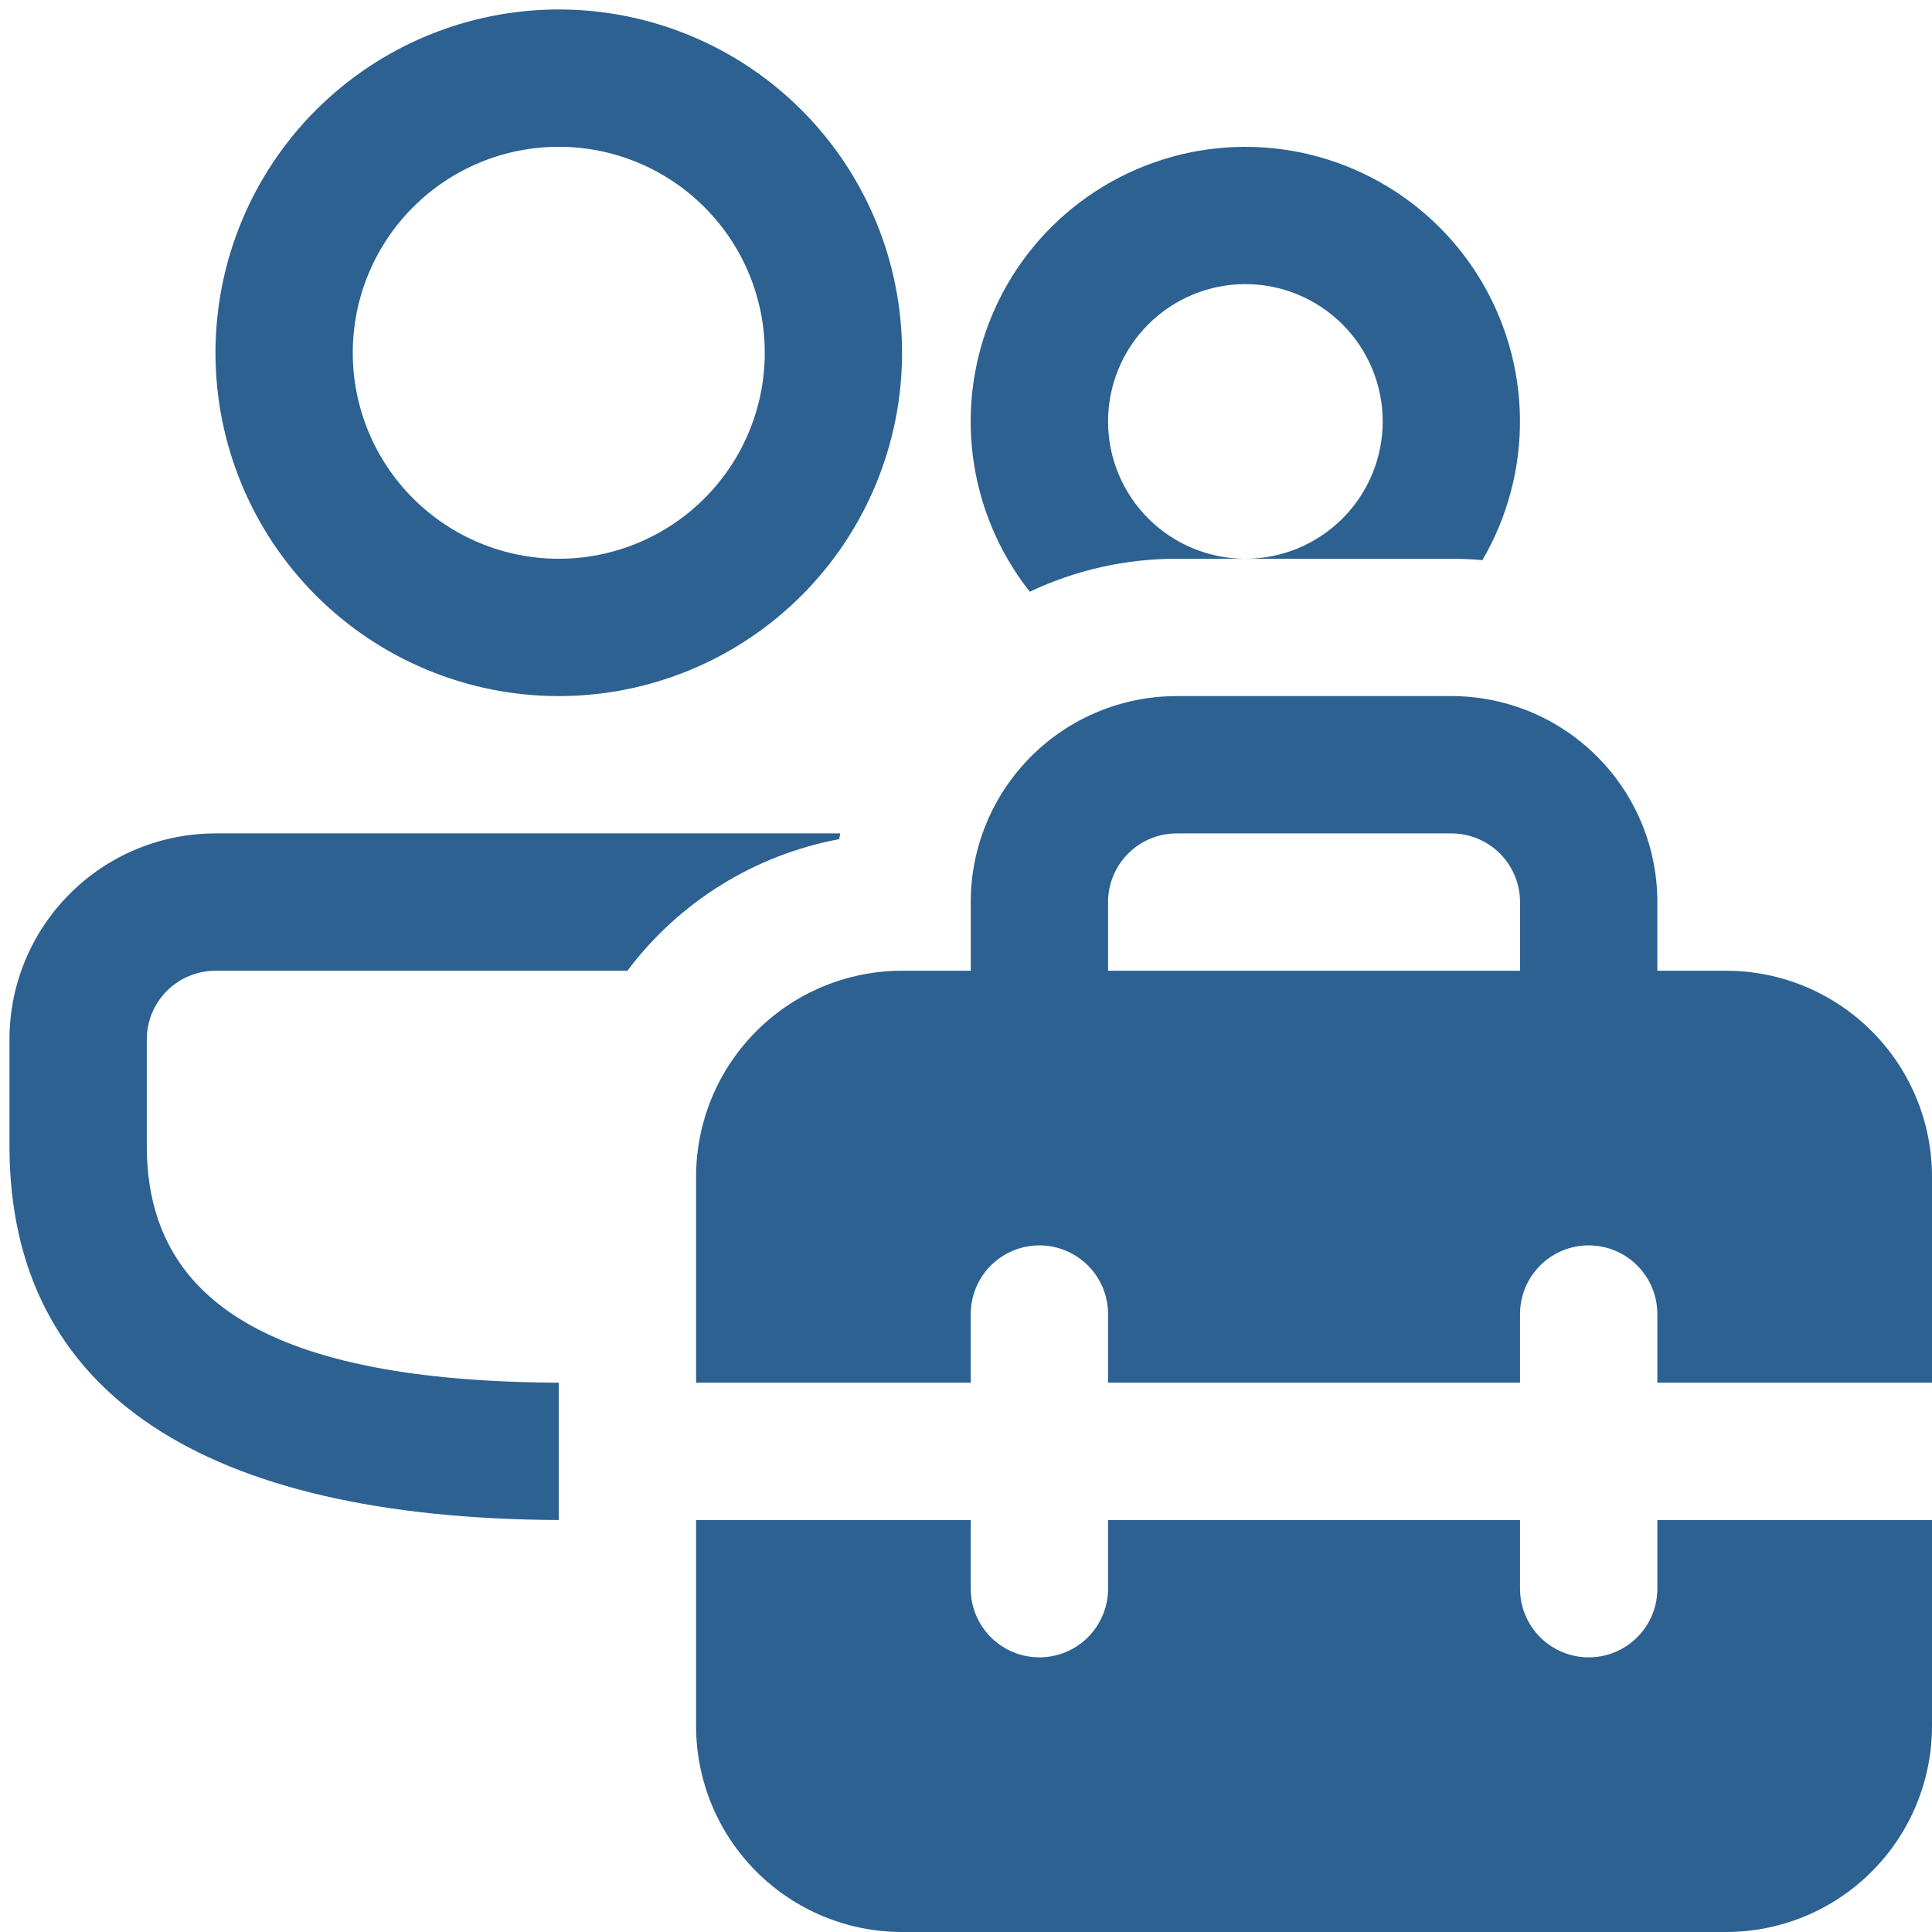 <svg width="51" height="51" viewBox="0 0 51 51" fill="none" xmlns="http://www.w3.org/2000/svg">
<path d="M27.184 15.62C26.366 14.585 25.847 13.347 25.681 12.038C25.515 10.73 25.709 9.401 26.242 8.195C26.776 6.988 27.628 5.95 28.708 5.193C29.787 4.435 31.053 3.986 32.369 3.894C33.684 3.802 35 4.071 36.174 4.672C37.349 5.272 38.337 6.182 39.032 7.302C39.728 8.423 40.105 9.712 40.123 11.03C40.14 12.349 39.797 13.648 39.132 14.786C38.859 14.762 38.586 14.75 38.312 14.75H32.875C33.836 14.75 34.758 14.368 35.438 13.688C36.118 13.008 36.5 12.086 36.5 11.125C36.5 10.164 36.118 9.242 35.438 8.562C34.758 7.882 33.836 7.5 32.875 7.5C31.914 7.5 30.992 7.882 30.312 8.562C29.632 9.242 29.25 10.164 29.25 11.125C29.25 12.086 29.632 13.008 30.312 13.688C30.992 14.368 31.914 14.75 32.875 14.75H31.062C29.721 14.748 28.396 15.045 27.184 15.62ZM14.75 40.125C5.408 40.078 0.25 36.801 0.25 30.247V27.438C0.25 25.995 0.823 24.612 1.843 23.593C2.862 22.573 4.245 22 5.688 22H22.181C22.171 22.051 22.162 22.101 22.152 22.152C19.92 22.569 17.925 23.808 16.562 25.625H5.688C5.207 25.625 4.746 25.816 4.406 26.156C4.066 26.496 3.875 26.957 3.875 27.438V30.247C3.875 34.361 7.174 36.464 14.75 36.5V40.125ZM23.812 9.312C23.812 6.909 22.858 4.604 21.158 2.904C19.459 1.205 17.154 0.25 14.75 0.25C12.347 0.25 10.041 1.205 8.342 2.904C6.642 4.604 5.688 6.909 5.688 9.312C5.688 11.716 6.642 14.021 8.342 15.721C10.041 17.42 12.347 18.375 14.75 18.375C17.154 18.375 19.459 17.42 21.158 15.721C22.858 14.021 23.812 11.716 23.812 9.312ZM9.312 9.312C9.312 7.87 9.885 6.487 10.905 5.468C11.925 4.448 13.308 3.875 14.75 3.875C16.192 3.875 17.575 4.448 18.595 5.468C19.615 6.487 20.188 7.87 20.188 9.312C20.188 10.755 19.615 12.138 18.595 13.157C17.575 14.177 16.192 14.75 14.75 14.75C13.308 14.75 11.925 14.177 10.905 13.157C9.885 12.138 9.312 10.755 9.312 9.312ZM25.625 23.812V25.625H23.812C22.37 25.625 20.987 26.198 19.968 27.218C18.948 28.237 18.375 29.62 18.375 31.062V36.5H25.625V34.688C25.625 34.207 25.816 33.746 26.156 33.406C26.496 33.066 26.957 32.875 27.438 32.875C27.918 32.875 28.379 33.066 28.719 33.406C29.059 33.746 29.25 34.207 29.25 34.688V36.5H40.125V34.688C40.125 34.207 40.316 33.746 40.656 33.406C40.996 33.066 41.457 32.875 41.938 32.875C42.418 32.875 42.879 33.066 43.219 33.406C43.559 33.746 43.75 34.207 43.75 34.688V36.5H51V31.062C51 29.62 50.427 28.237 49.407 27.218C48.388 26.198 47.005 25.625 45.562 25.625H43.75V23.812C43.75 22.37 43.177 20.987 42.157 19.968C41.138 18.948 39.755 18.375 38.312 18.375H31.062C29.62 18.375 28.237 18.948 27.218 19.968C26.198 20.987 25.625 22.37 25.625 23.812ZM31.062 22H38.312C38.793 22 39.254 22.191 39.594 22.531C39.934 22.871 40.125 23.332 40.125 23.812V25.625H29.25V23.812C29.25 23.332 29.441 22.871 29.781 22.531C30.121 22.191 30.582 22 31.062 22ZM51 40.125H43.75V41.938C43.75 42.418 43.559 42.879 43.219 43.219C42.879 43.559 42.418 43.75 41.938 43.75C41.457 43.75 40.996 43.559 40.656 43.219C40.316 42.879 40.125 42.418 40.125 41.938V40.125H29.25V41.938C29.25 42.418 29.059 42.879 28.719 43.219C28.379 43.559 27.918 43.75 27.438 43.75C26.957 43.75 26.496 43.559 26.156 43.219C25.816 42.879 25.625 42.418 25.625 41.938V40.125H18.375V45.562C18.375 47.005 18.948 48.388 19.968 49.407C20.987 50.427 22.37 51 23.812 51H45.562C47.005 51 48.388 50.427 49.407 49.407C50.427 48.388 51 47.005 51 45.562V40.125Z" fill="#2C6191"/>
</svg>
